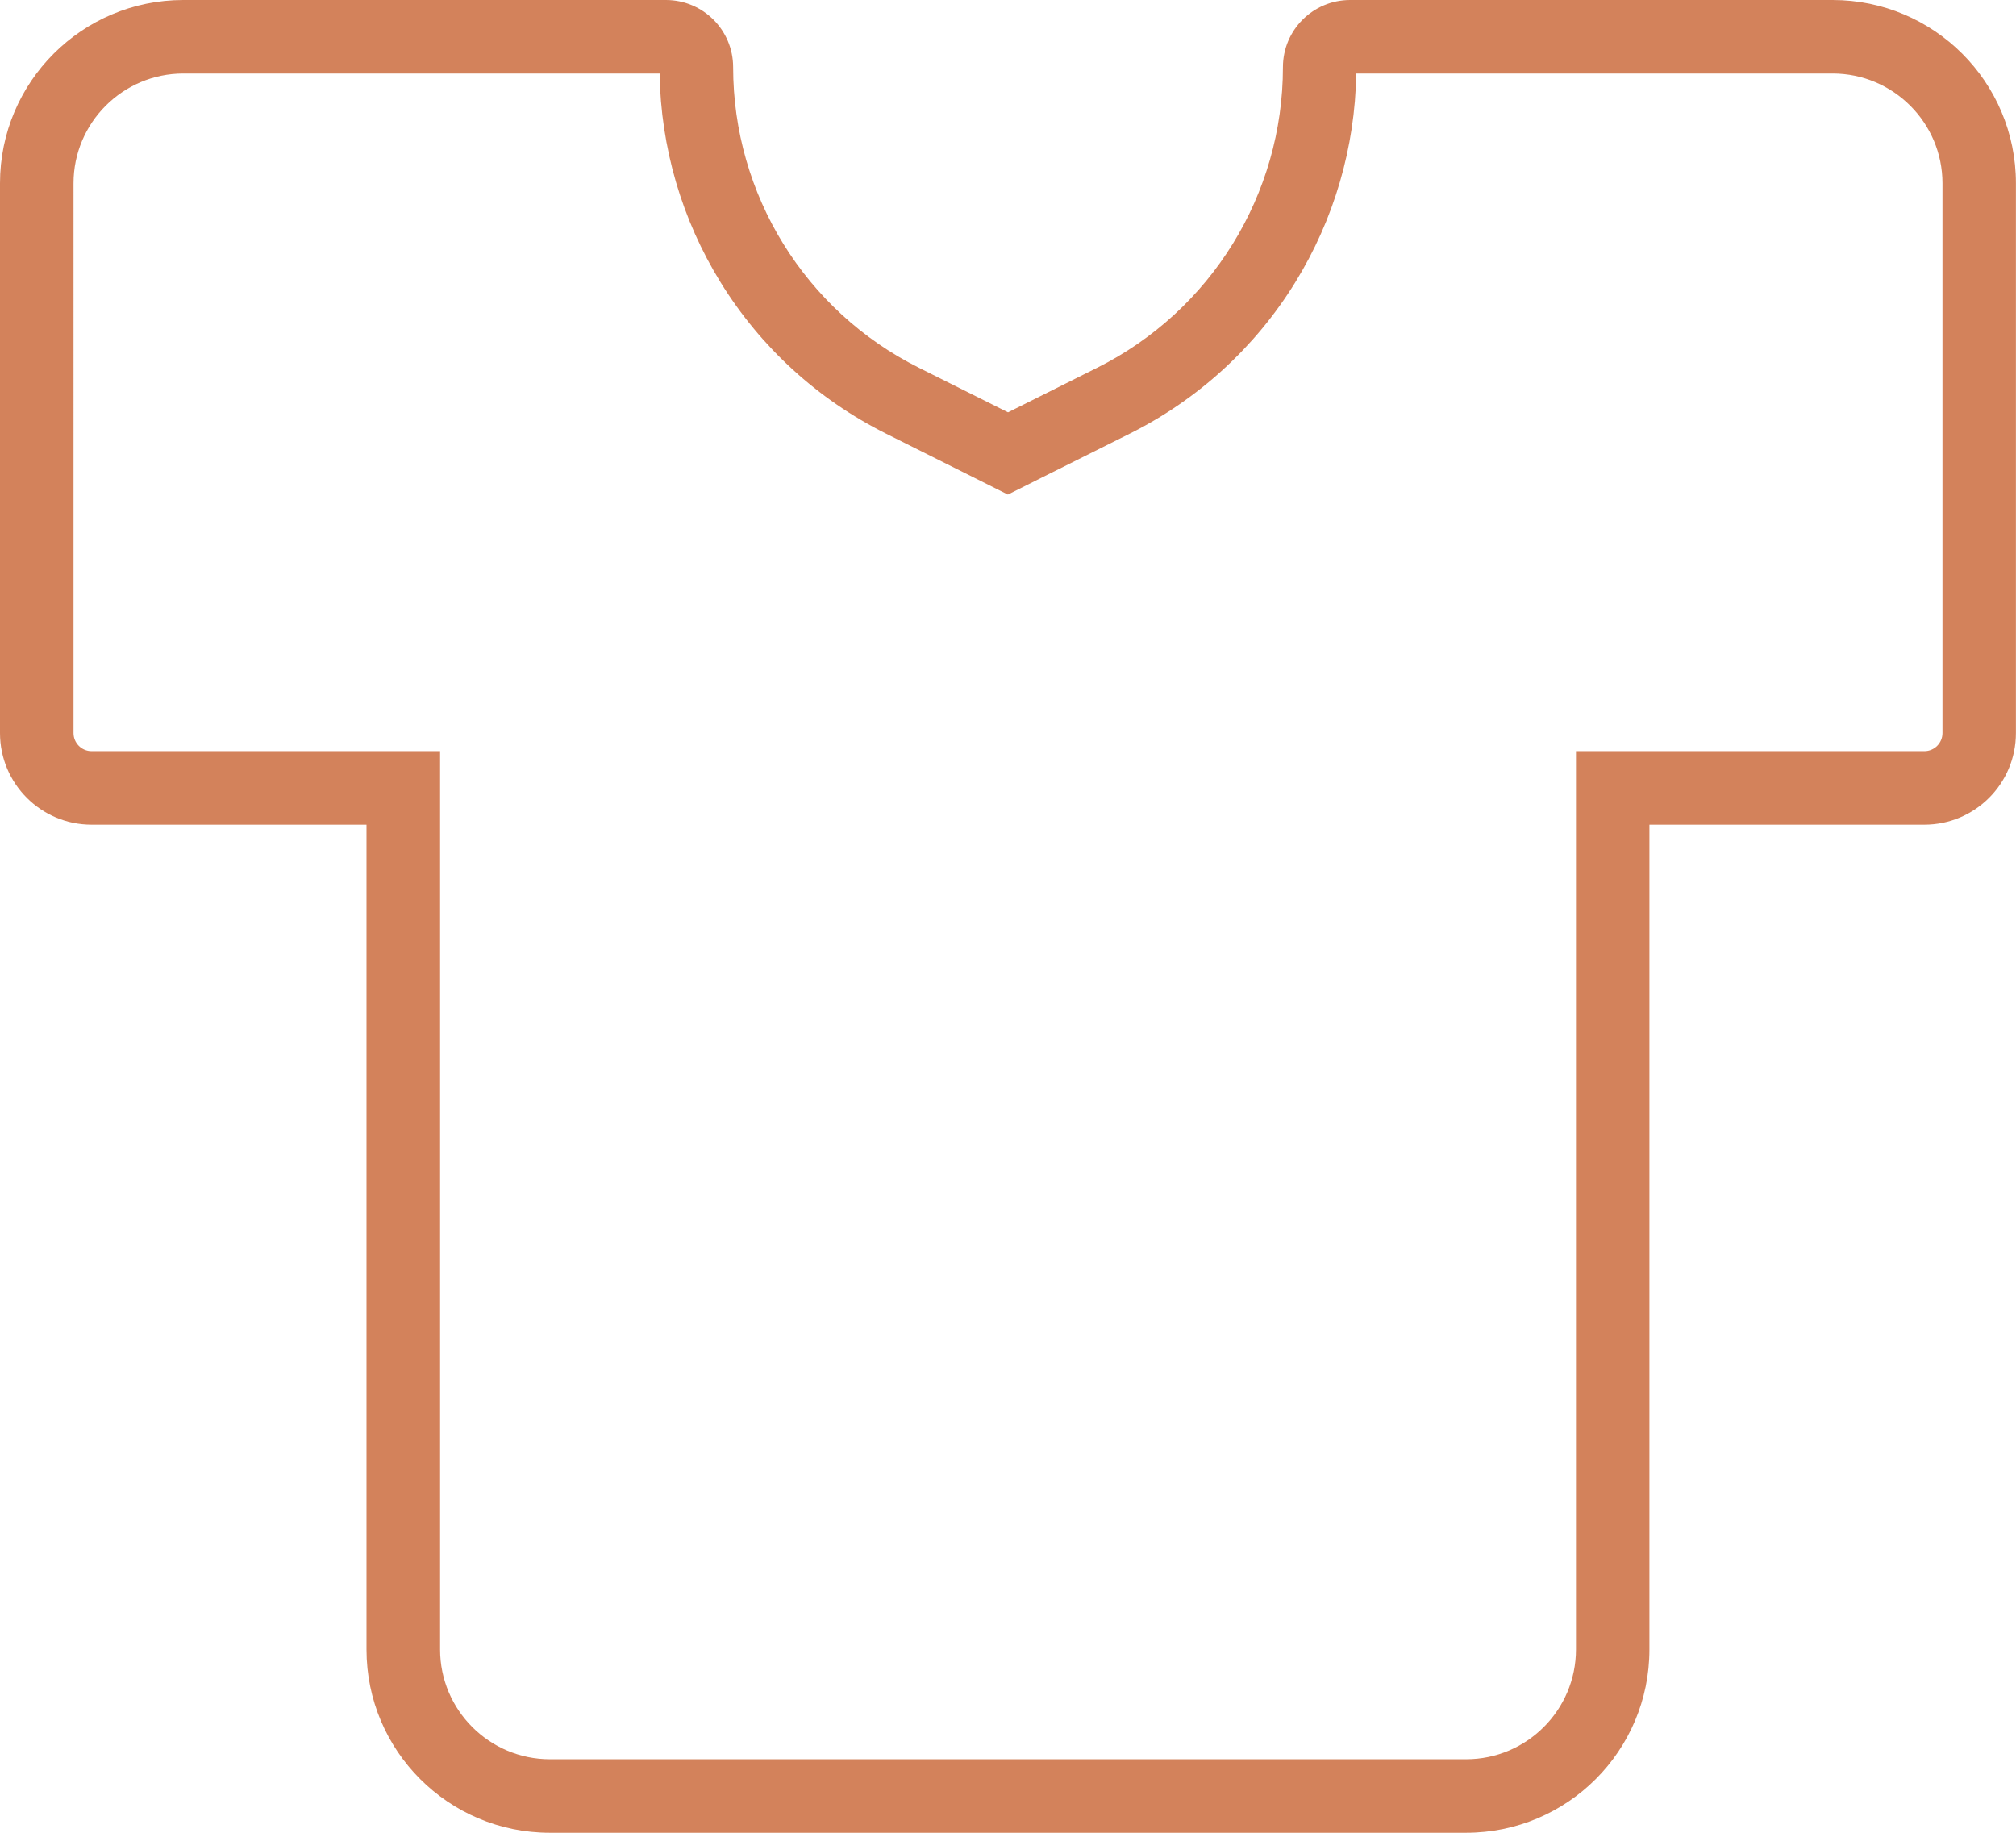 <svg viewBox="0 0 274.21 249.28" xmlns="http://www.w3.org/2000/svg" data-name="Layer 2" id="Layer_2">
  <defs>
    <style>
      .cls-1 {
        fill: #d3825b;
      }
    </style>
  </defs>
  <g data-name="Layer 1" id="Layer_1-2">
    <path d="M249.28,10c8.23,0,14.93,6.7,14.93,14.93v74.78c0,1.36-1.11,2.46-2.46,2.46h-47.39v122.18c0,8.23-6.7,14.93-14.93,14.93h-124.64c-8.23,0-14.93-6.7-14.93-14.93v-122.18H12.46c-1.36,0-2.46-1.11-2.46-2.46V24.93c0-8.23,6.7-14.93,14.93-14.93h64.79c.15,10.05,3.02,19.87,8.31,28.43,5.44,8.81,13.21,15.91,22.47,20.54l12.12,6.06,4.47,2.24,4.47-2.24,12.13-6.06c9.26-4.63,17.03-11.73,22.47-20.54,5.29-8.56,8.16-18.38,8.31-28.43h64.79M249.28,0h-65.64c-5.05,0-9.14,4.09-9.14,9.14,0,17.31-9.78,33.14-25.27,40.88l-12.12,6.06-12.12-6.06c-15.49-7.74-25.27-23.57-25.27-40.88,0-5.05-4.09-9.14-9.14-9.14H24.93C11.16,0,0,11.16,0,24.93v74.78c0,6.88,5.58,12.46,12.46,12.46h37.39v112.18c0,13.77,11.16,24.93,24.93,24.93h124.64c13.77,0,24.93-11.16,24.93-24.93v-112.18h37.39c6.88,0,12.46-5.58,12.46-12.46V24.93c0-13.77-11.16-24.93-24.93-24.93h0Z" class="cls-1"></path>
  </g>
</svg>